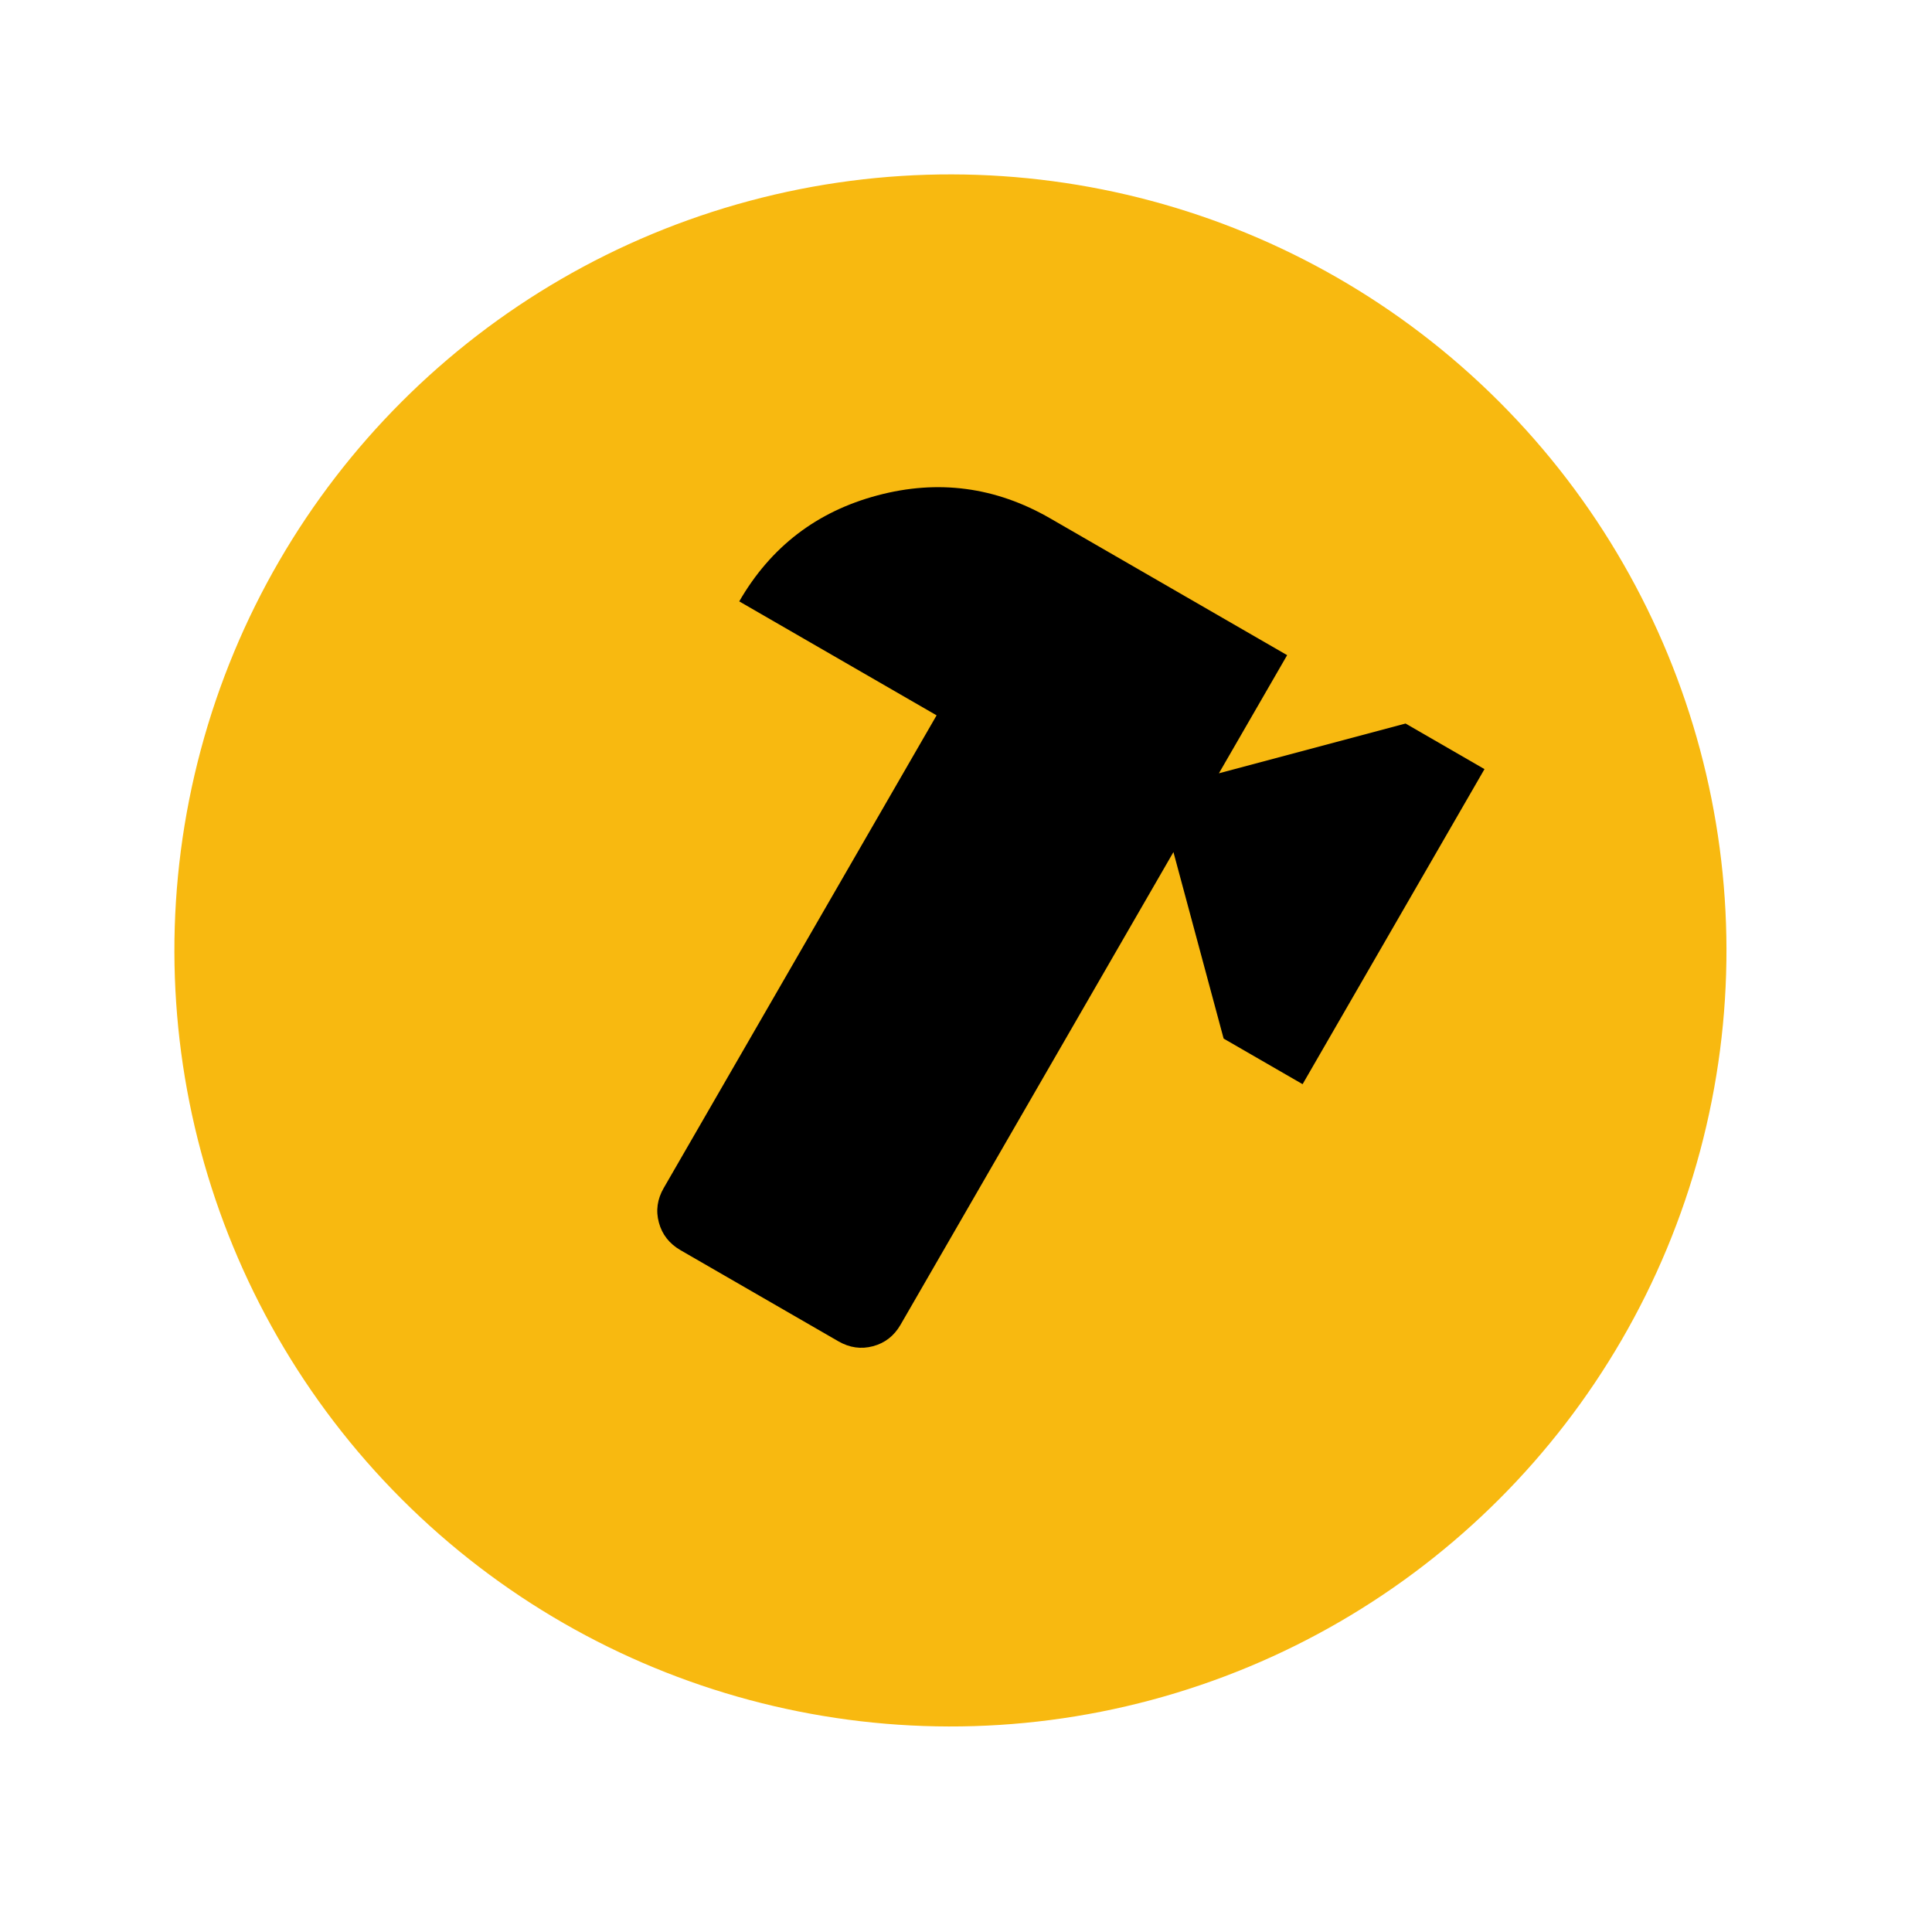 <svg width="54" height="54" viewBox="0 0 54 54" fill="none" xmlns="http://www.w3.org/2000/svg">
<circle cx="26.565" cy="26.565" r="21.69" transform="rotate(15 26.565 26.565)" fill="#F8B910"/>
<path d="M19.019 34.942C18.707 34.761 18.506 34.504 18.416 34.171C18.326 33.838 18.371 33.516 18.552 33.204L26.178 19.994L20.662 16.809C21.541 15.286 22.828 14.299 24.523 13.847C26.219 13.394 27.83 13.609 29.356 14.49L35.976 18.312L34.069 21.614L39.286 20.223L41.492 21.497L36.408 30.303L34.201 29.029L32.798 23.816L25.171 37.026C24.991 37.338 24.735 37.538 24.401 37.627C24.068 37.716 23.745 37.67 23.433 37.49L19.019 34.942Z" fill="black"/>
</svg>

